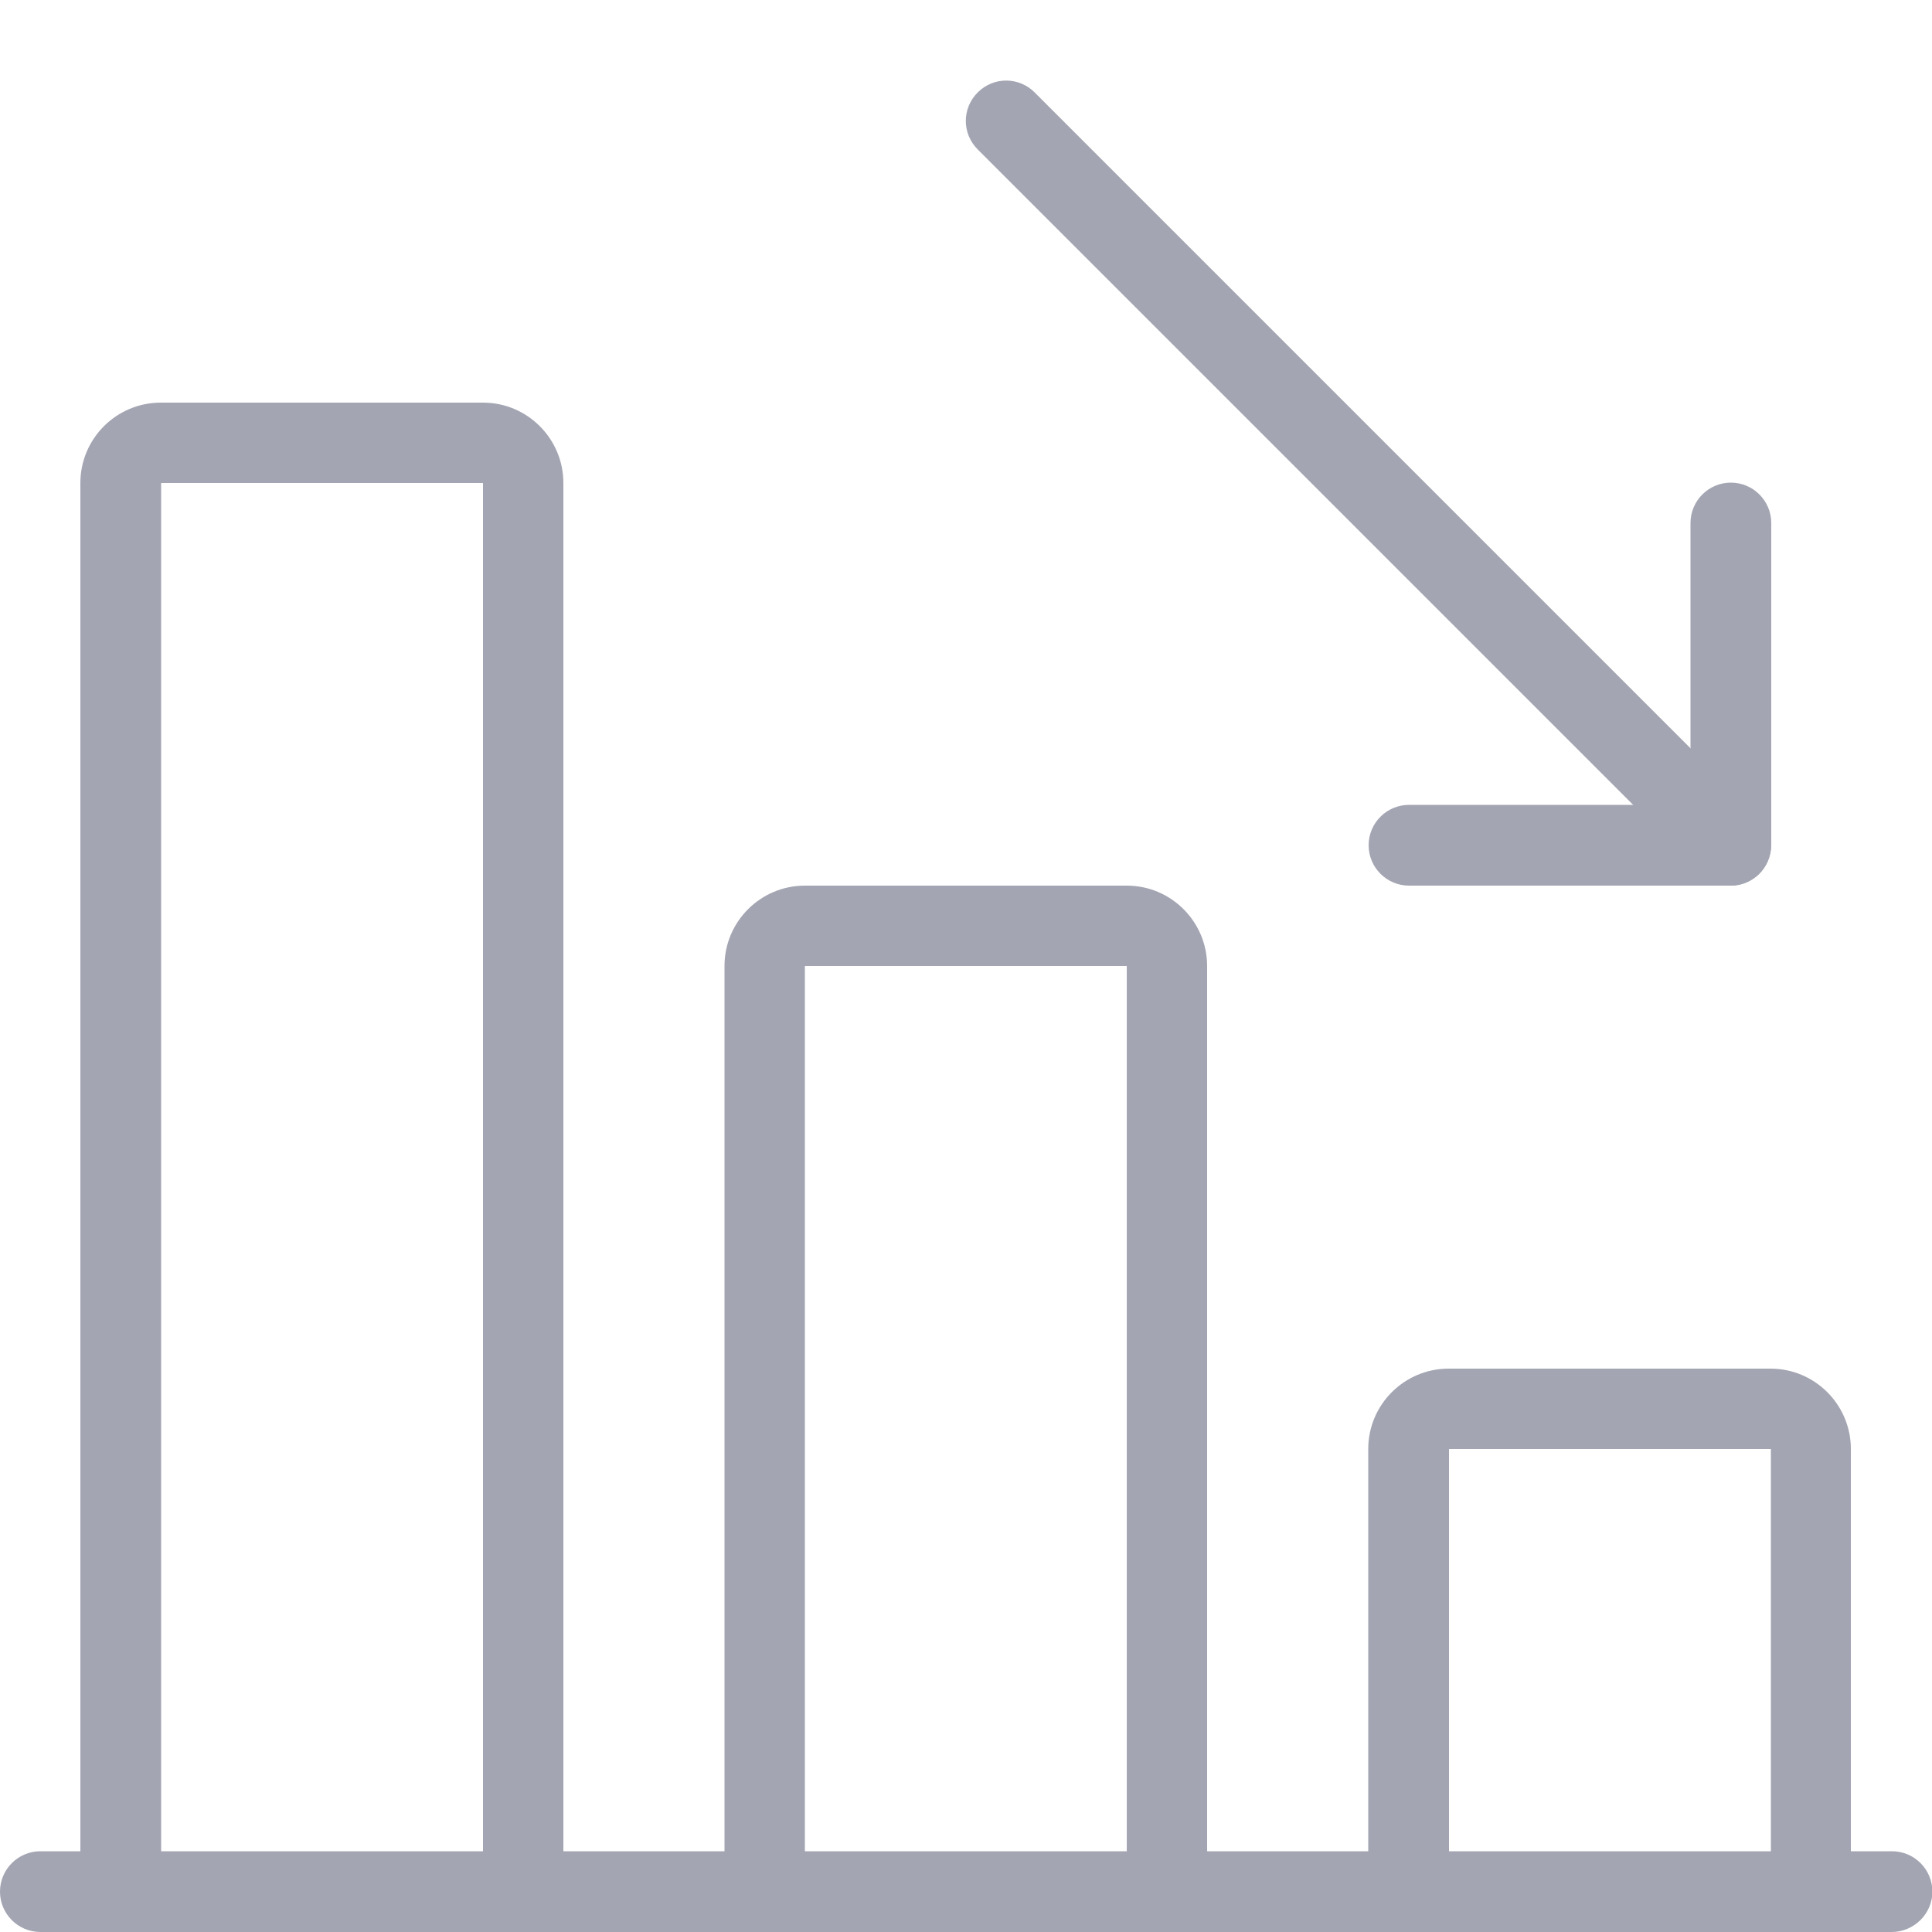 <?xml version="1.0" encoding="UTF-8"?> <!-- Generator: Adobe Illustrator 24.0.1, SVG Export Plug-In . SVG Version: 6.00 Build 0) --> <svg xmlns:svgjs="http://svgjs.com/svgjs" xmlns="http://www.w3.org/2000/svg" xmlns:xlink="http://www.w3.org/1999/xlink" id="Layer_1" x="0px" y="0px" viewBox="0 0 512 512" style="enable-background:new 0 0 512 512;" xml:space="preserve"> <style type="text/css"> .st0{fill:#A3A5B2;} </style> <g> <path class="st0" d="M501.3,512H10.7C4.8,512,0,507.2,0,501.3s4.8-10.7,10.7-10.7h490.7c5.9,0,10.7,4.8,10.7,10.7 S507.2,512,501.3,512z"></path> <path class="st0" d="M480,512H373.3c-5.9,0-10.7-4.8-10.7-10.7V384c0-11.8,9.6-21.3,21.3-21.3h85.3c11.8,0,21.3,9.6,21.3,21.3 v117.3C490.7,507.2,485.9,512,480,512z M384,490.7h85.3V384H384V490.7z"></path> <path class="st0" d="M309.3,512H202.7c-5.9,0-10.7-4.8-10.7-10.7V256c0-11.8,9.6-21.3,21.3-21.3h85.3c11.8,0,21.3,9.6,21.3,21.3 v245.3C320,507.2,315.2,512,309.3,512z M213.3,490.7h85.3V256h-85.3V490.7z"></path> <path class="st0" d="M138.7,512H32c-5.9,0-10.7-4.8-10.7-10.7V128c0-11.8,9.6-21.3,21.3-21.3H128c11.8,0,21.3,9.6,21.3,21.3v373.3 C149.3,507.2,144.6,512,138.7,512z M42.7,490.7H128V128H42.7V490.7z"></path> <path class="st0" d="M458.7,234.7c-2.7,0-5.5-1-7.6-3.1l-192-192c-4.2-4.2-4.2-10.9,0-15.1c4.2-4.2,10.9-4.2,15.1,0l192,192 c4.2,4.2,4.2,10.9,0,15.1C464.1,233.6,461.4,234.7,458.7,234.7z"></path> <path class="st0" d="M458.7,234.7h-85.3c-5.9,0-10.7-4.8-10.7-10.7s4.8-10.7,10.7-10.7H448v-74.7c0-5.9,4.8-10.7,10.7-10.7 c5.9,0,10.7,4.8,10.7,10.7V224C469.3,229.9,464.6,234.7,458.7,234.7z"></path> </g> </svg> 